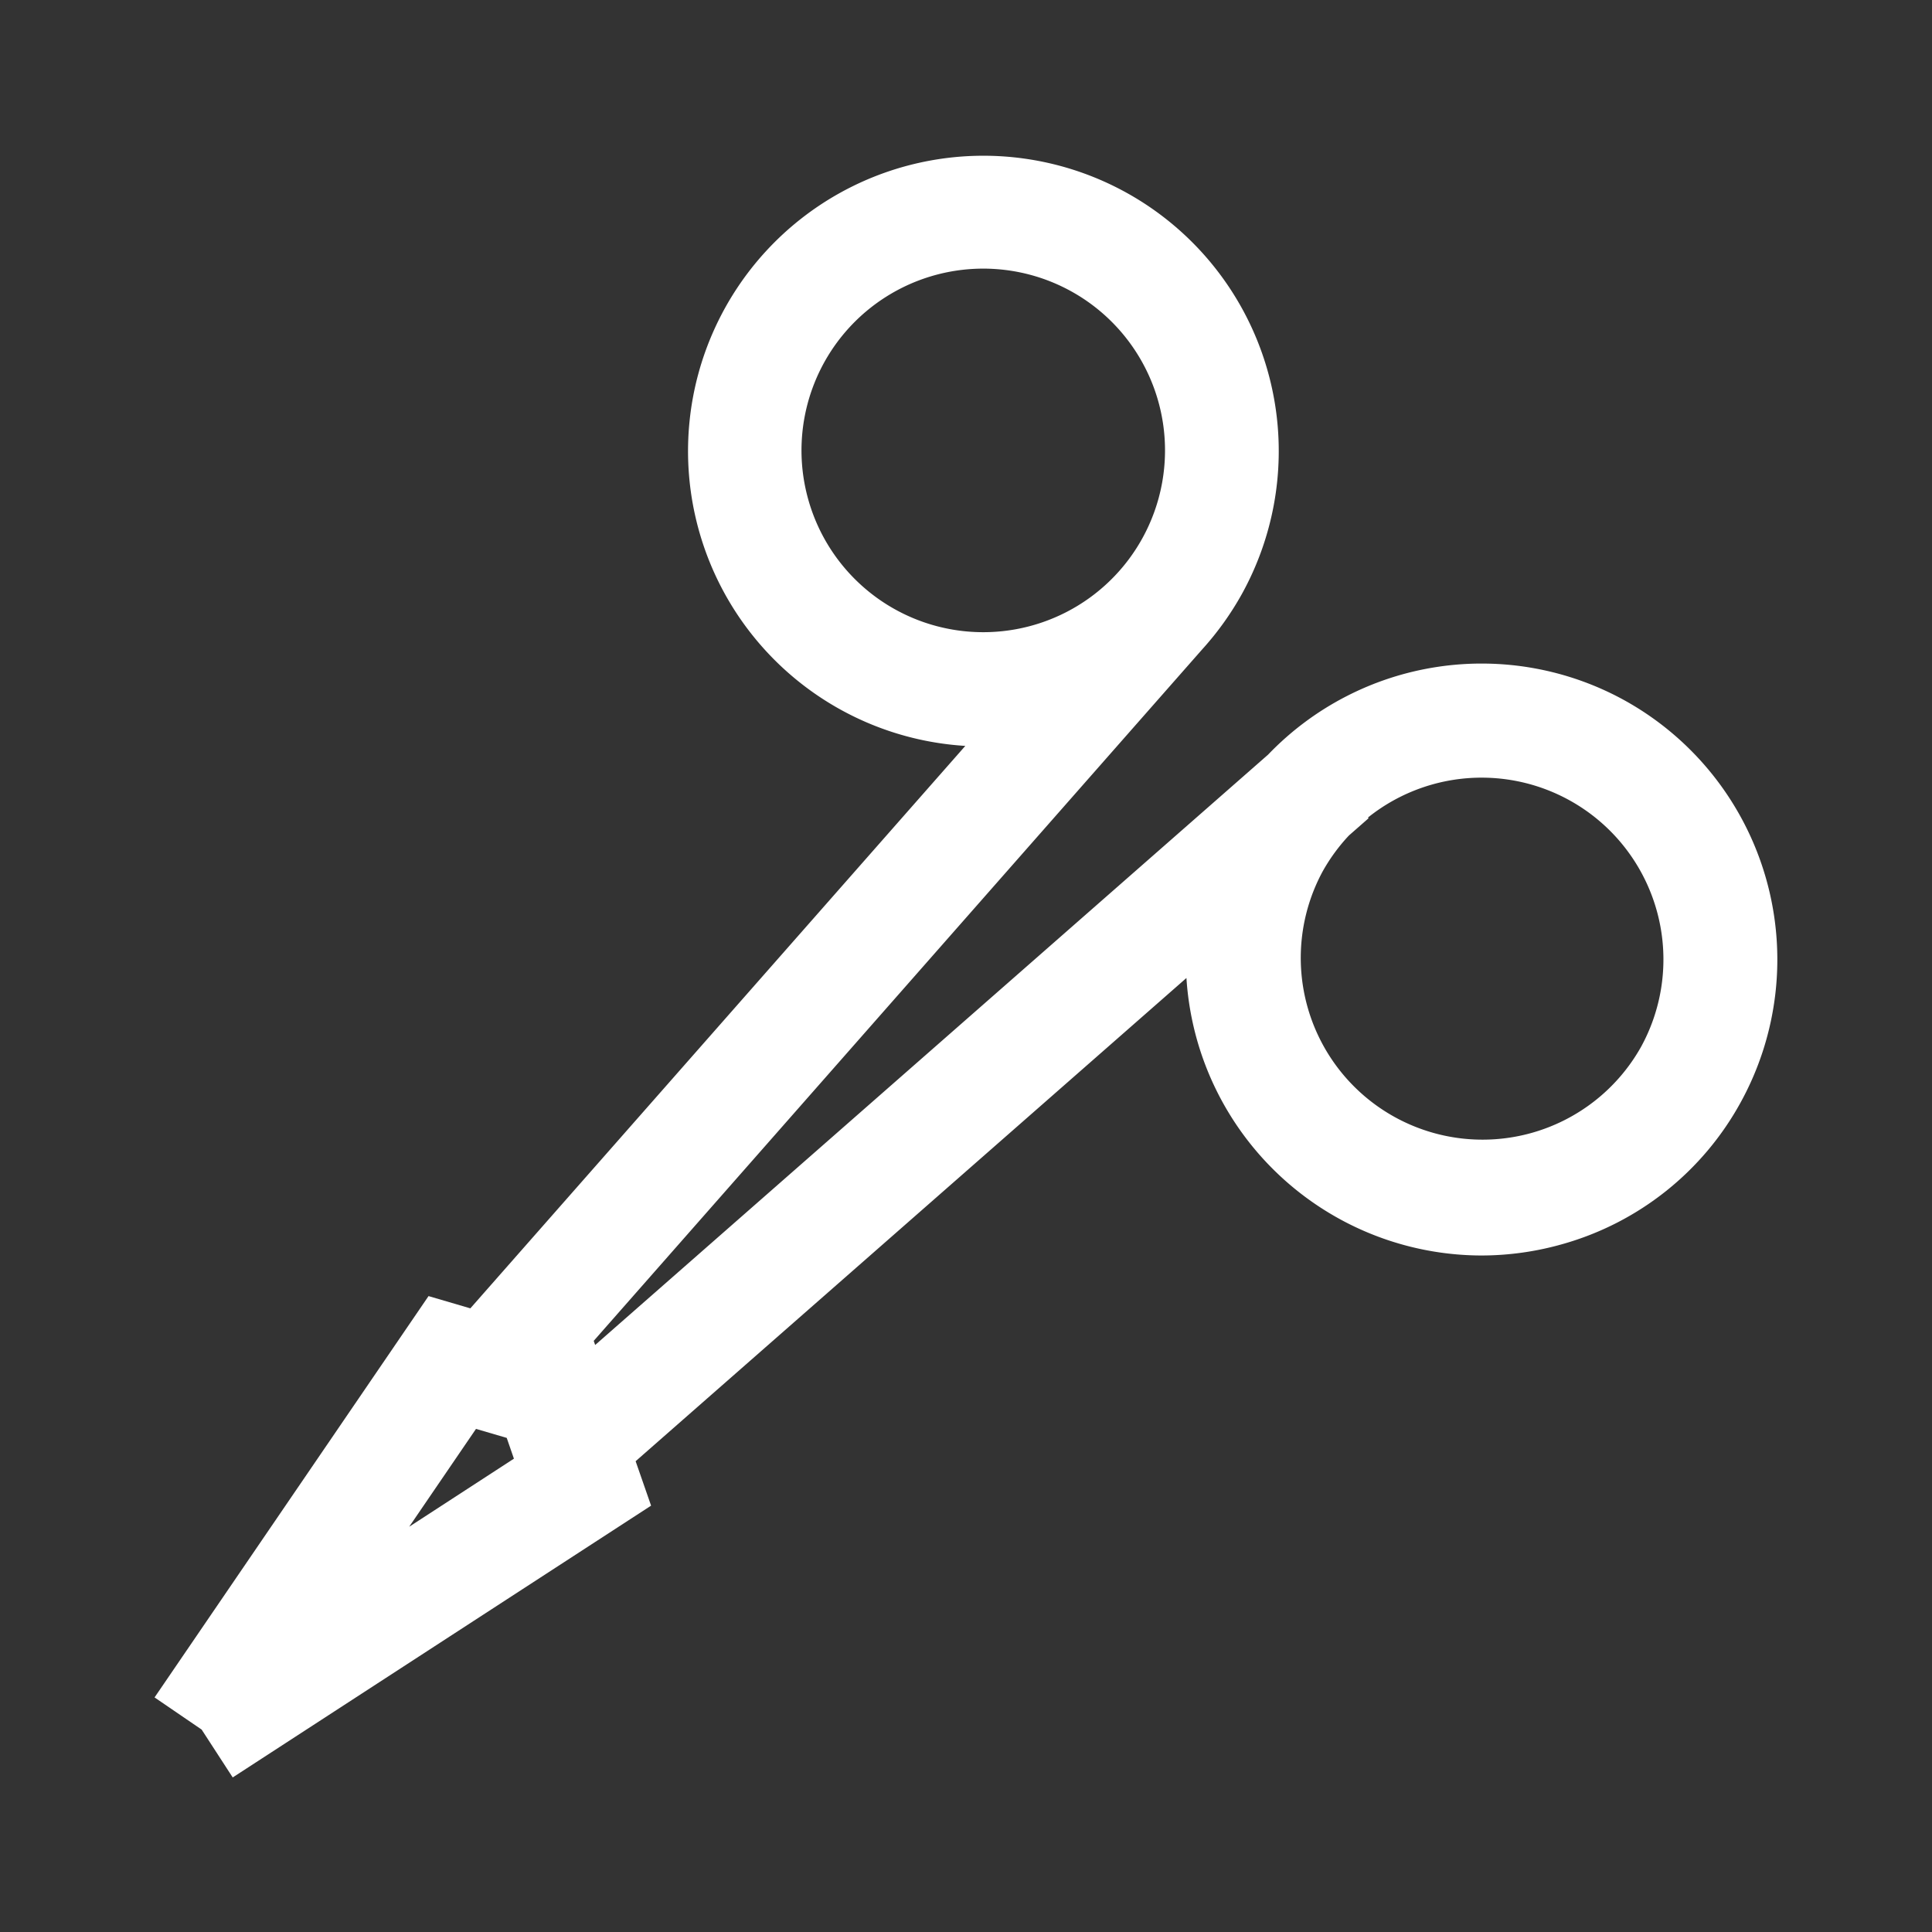 <?xml version="1.0" standalone="no"?><!DOCTYPE svg PUBLIC "-//W3C//DTD SVG 1.1//EN" "http://www.w3.org/Graphics/SVG/1.1/DTD/svg11.dtd"><svg t="1600676737527" class="icon" viewBox="0 0 1024 1024" version="1.1" xmlns="http://www.w3.org/2000/svg" p-id="13188" xmlns:xlink="http://www.w3.org/1999/xlink" width="24" height="24"><rect x="0" y="0" width="1024" height="1024" fill="#333333" stroke="none"/><defs><style type="text/css"></style></defs><path d="M861.322 371.359a156.831 156.831 0 0 0-189.215 28.621l-356.628 312.863h-0.041l-0.753-2.166 322.591-366.592a158.208 158.208 0 0 0 20.992-29.338 156.544 156.544 0 1 0-146.632 80.594L249.293 693.453l-22.159-6.497L81.92 899.671l24.96 17.05L123.341 942.08l221.747-144.056-8.192-23.552 291.937-256.113a158.362 158.362 0 0 0 5.775 33.388 157.015 157.015 0 0 0 150.482 113.69 157.43 157.43 0 0 0 43.443-6.144 155.791 155.791 0 0 0 93.911-74.752 157.051 157.051 0 0 0-61.123-213.181zM428.544 265.277a96.338 96.338 0 1 1 176.855 20.157A96.323 96.323 0 0 1 428.544 265.277zM216.888 809.196l35.4-51.855 16.287 4.772 3.809 11.008z m652.682-253.952A96.343 96.343 0 0 1 701.056 461.824a97.034 97.034 0 0 1 13.885-18.98l10.435-9.155-0.328-0.374a96.369 96.369 0 0 1 144.522 121.943z" fill="#ffffff" p-id="13189"></path><path d="M323.272 738.452a31.191 31.191 0 1 0-31.191 31.191 31.191 31.191 0 0 0 31.191-31.191z" fill="#ffffff" p-id="13190"></path></svg>